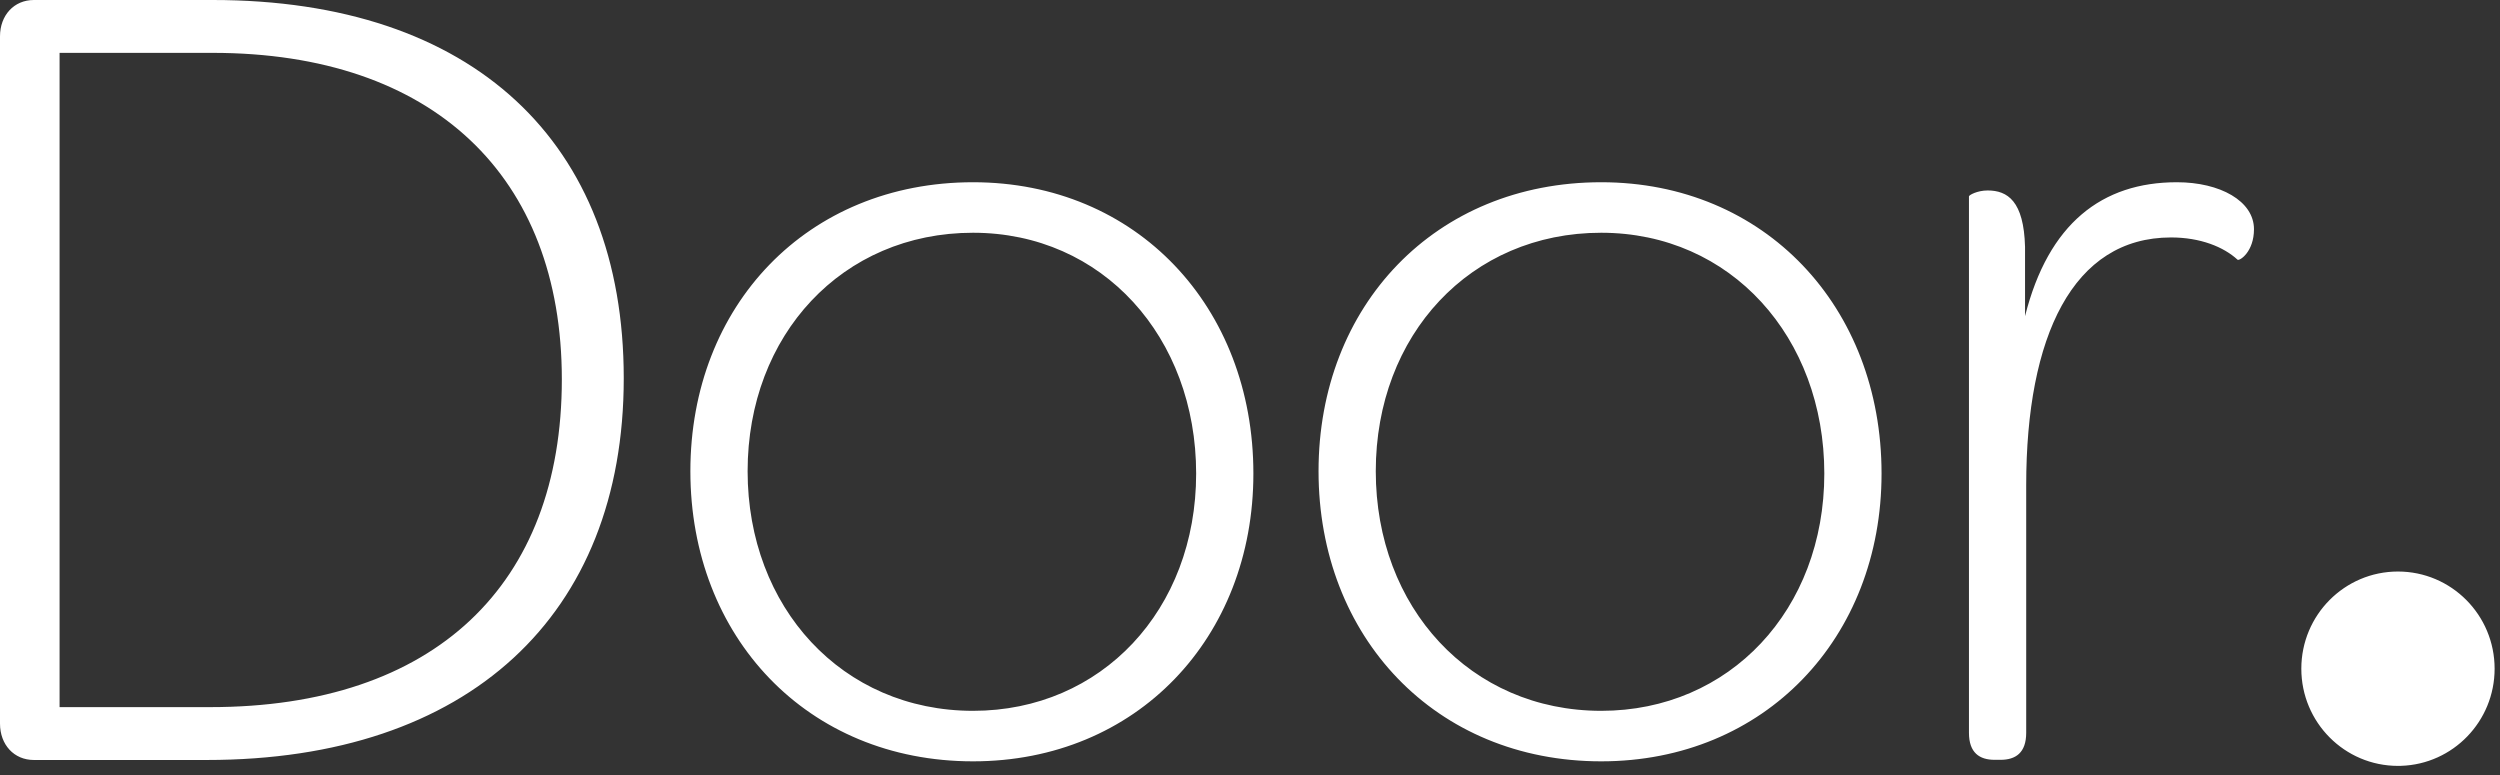 <?xml version="1.0" encoding="UTF-8"?>
<svg width="100px" height="31px" viewBox="0 0 200 62" version="1.1" xmlns="http://www.w3.org/2000/svg" xmlns:xlink="http://www.w3.org/1999/xlink">
    <rect x="0" y="0" width="200" height="62" fill="#333333" stroke="none"/>
    <title>door_logo_white</title>
    <g id="Door_先行版_医師_PC" stroke="none" stroke-width="1" fill="none" fill-rule="evenodd">
        <g id="slicer" transform="translate(-620, -354)" fill="#FFFFFF">
            <g id="door_logo_new_white" transform="translate(620, 354)">
                <path d="M191.837,45.722 C196.107,45.722 199.569,49.202 199.569,53.496 C199.569,57.707 196.239,61.137 192.083,61.267 L191.837,61.271 C187.567,61.271 184.106,57.79 184.106,53.496 C184.106,49.202 187.567,45.722 191.837,45.722 Z M77.844,14.579 C90.925,14.579 100.271,24.54 100.271,37.885 C100.271,51.04 90.925,60.907 77.844,60.907 C64.574,60.907 55.23,50.945 55.23,37.696 C55.23,24.446 64.574,14.579 77.844,14.579 Z M128.096,14.579 C141.178,14.579 150.524,24.54 150.524,37.885 C150.524,51.04 141.178,60.907 128.096,60.907 C114.827,60.907 105.483,50.945 105.483,37.696 C105.483,24.446 114.827,14.579 128.096,14.579 Z M17.007,3.92392893e-14 C37.846,3.92392893e-14 49.9,11.371 49.9,30.259 C49.9,49.24 37.472,60.799 16.54,60.799 L2.71,60.799 C1.121,60.799 1.45661261e-13,59.577 1.45661261e-13,57.886 L1.45661261e-13,2.913 C1.45661261e-13,1.222 1.121,3.92392893e-14 2.71,3.92392893e-14 L17.007,3.92392893e-14 Z M174.151,14.579 C177.608,14.579 180.318,16.083 180.318,18.338 C180.318,20.123 179.197,20.875 179.009,20.781 C177.888,19.747 176.019,18.996 173.683,18.996 C165.833,18.996 162.096,26.889 162.096,38.824 L162.096,58.624 C162.096,60.222 161.254,60.786 160.04,60.786 L159.572,60.786 C158.358,60.786 157.517,60.222 157.517,58.624 L157.517,15.707 C157.517,15.613 158.171,15.237 159.012,15.237 C160.6,15.237 161.909,16.083 162.003,19.747 L162.003,25.292 C163.871,17.868 168.17,14.579 174.151,14.579 Z M77.844,18.62 C67.377,18.62 59.809,26.796 59.809,37.696 C59.809,48.596 67.377,56.866 77.844,56.866 C88.122,56.866 95.692,48.784 95.692,37.885 C95.692,26.984 88.216,18.62 77.844,18.62 Z M128.096,18.62 C117.63,18.62 110.062,26.796 110.062,37.696 C110.062,48.596 117.63,56.866 128.096,56.866 C138.375,56.866 145.945,48.784 145.945,37.885 C145.945,26.984 138.469,18.62 128.096,18.62 Z M17.007,4.229 L4.766,4.229 L4.766,56.57 L16.82,56.57 C34.762,56.57 44.947,46.797 44.947,30.353 C44.947,14.096 34.668,4.229 17.007,4.229 Z" id="Combined-Shape"></path>
            </g>
        </g>
    </g>
</svg>